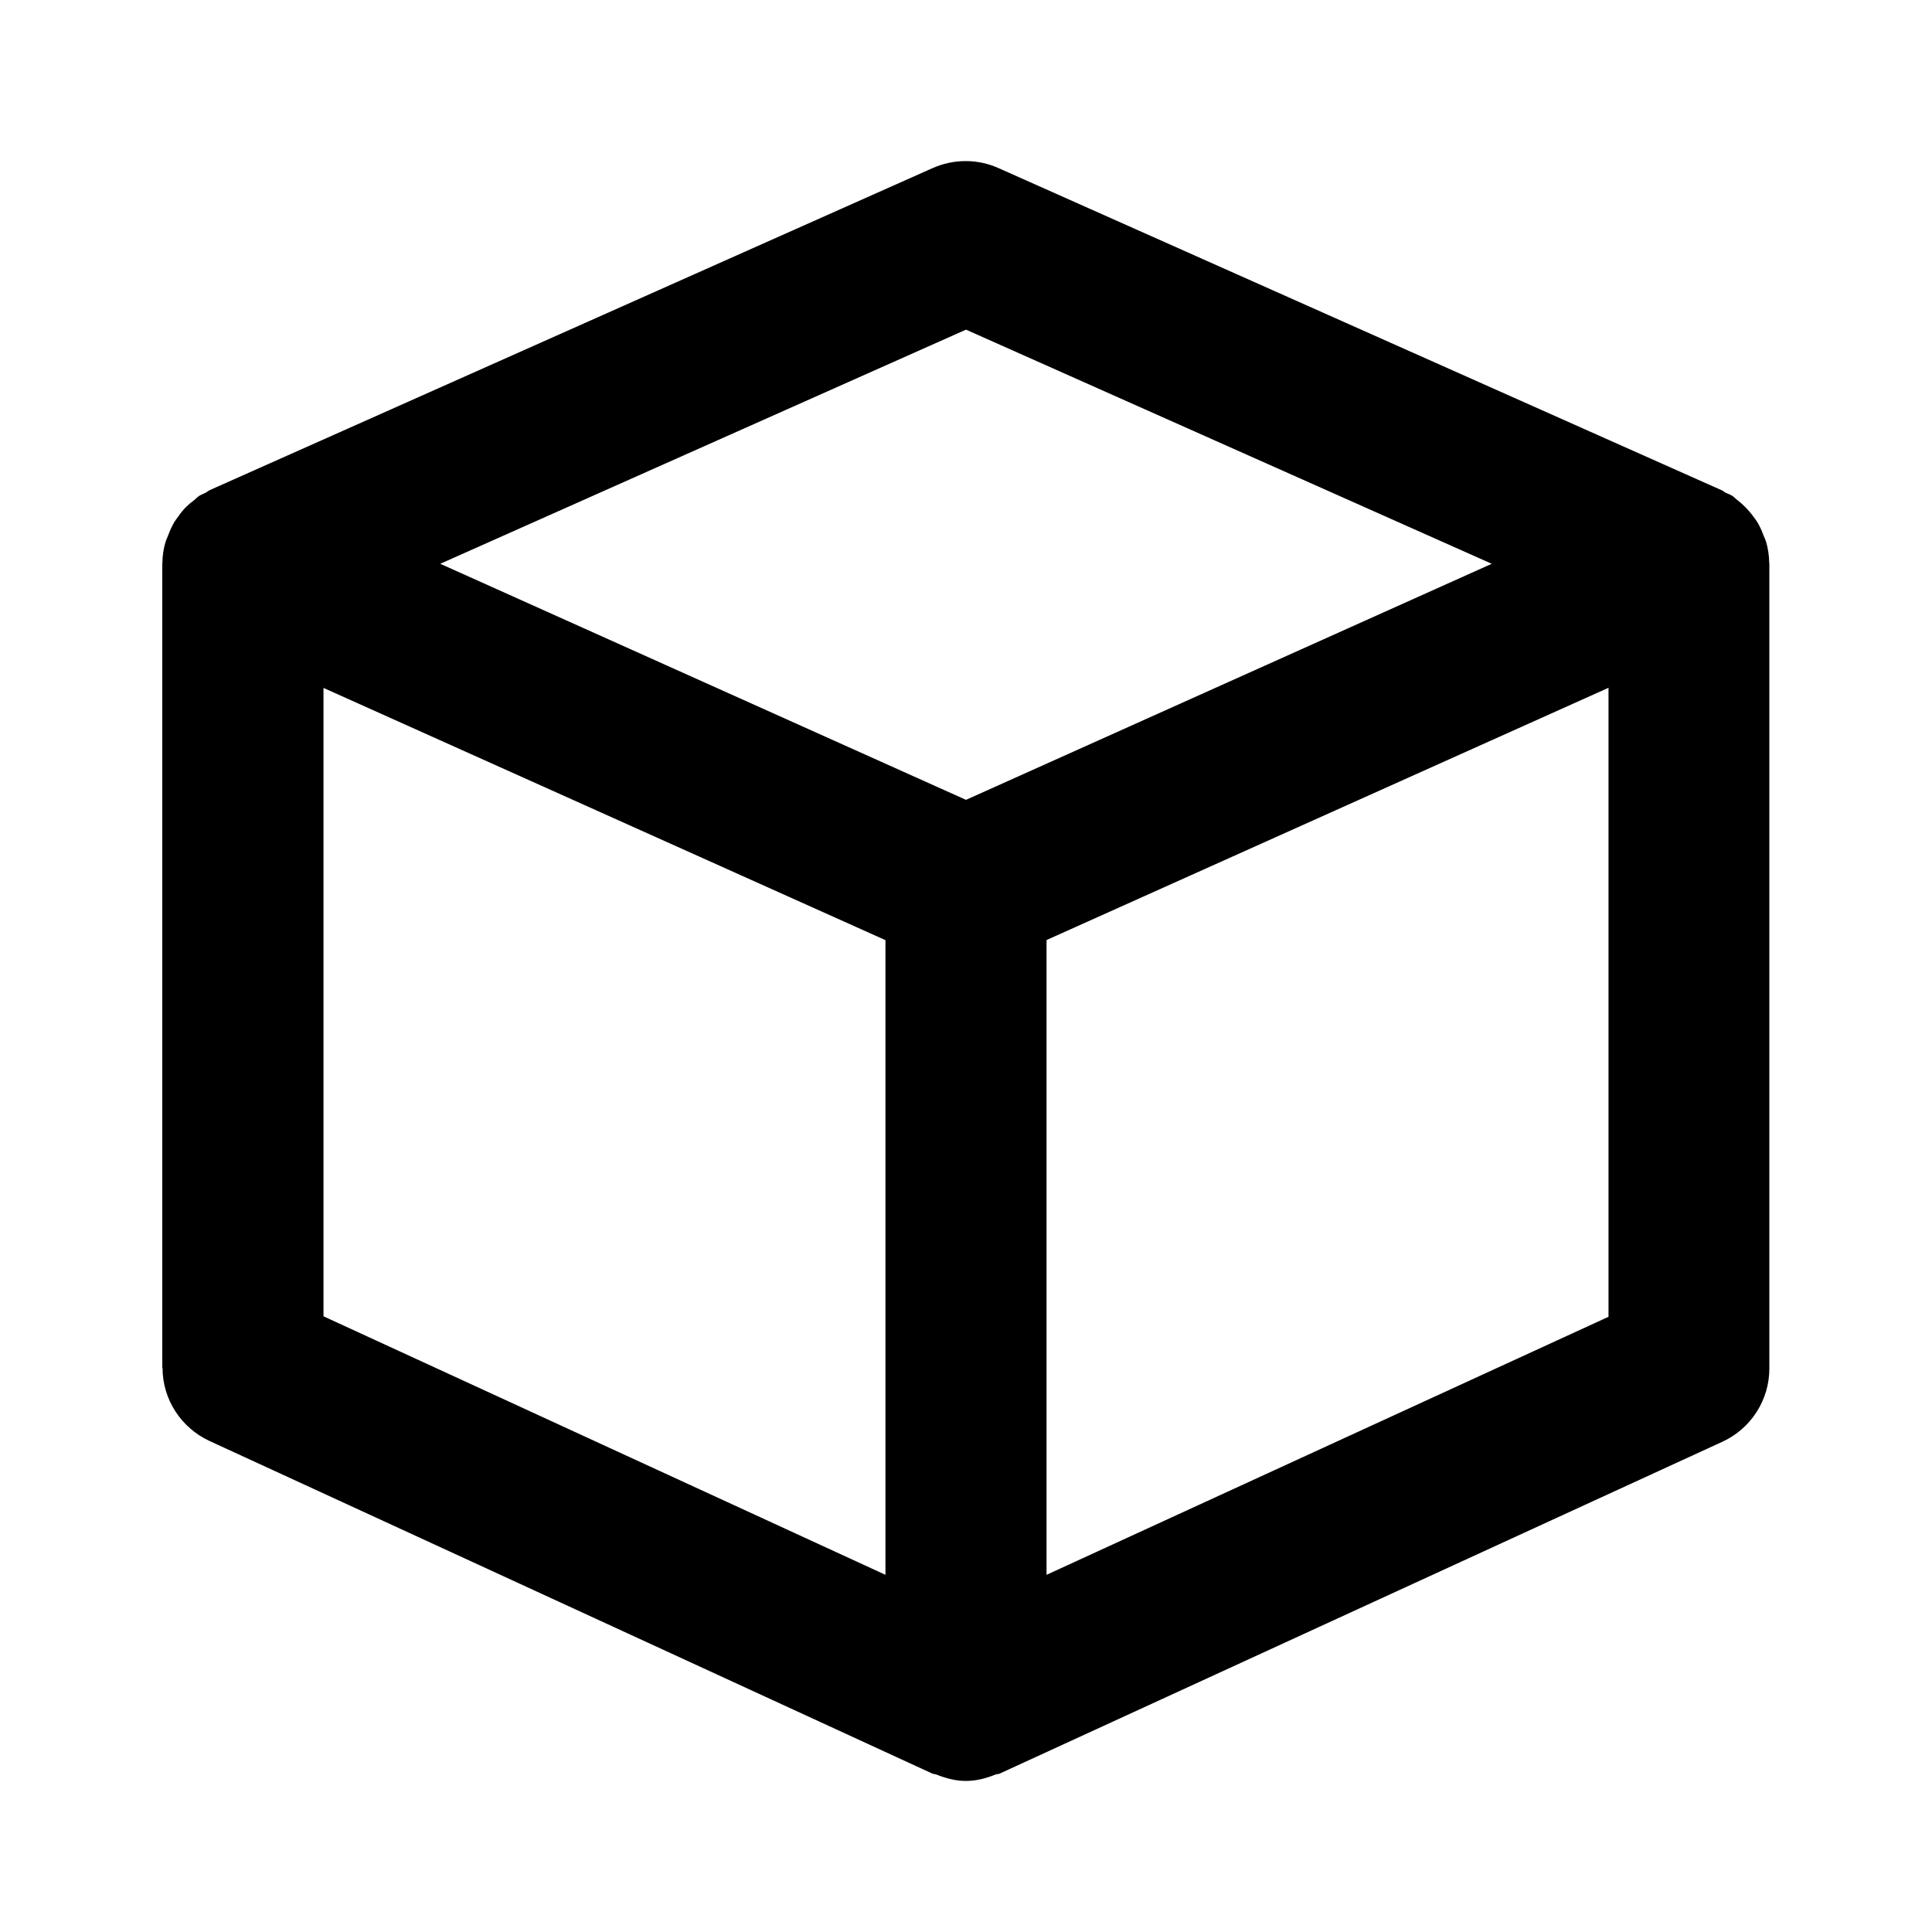 <!-- Generated by IcoMoon.io -->
<svg version="1.1" xmlns="http://www.w3.org/2000/svg" width="16" height="16" viewBox="0 0 16 16">
<title>bx-cube</title>
<path d="M1.346 11.327c0 0.267 0.157 0.497 0.384 0.604l0.004 0.002 5.987 2.755c0.010 0.005 0.021 0.003 0.031 0.007 0.080 0.032 0.163 0.054 0.247 0.054s0.167-0.021 0.245-0.053c0.011-0.004 0.022-0.003 0.033-0.007l5.987-2.749c0.237-0.109 0.389-0.346 0.389-0.606v-6.667l-0.001-0.004c-0.001-0.063-0.010-0.123-0.027-0.18l0.001 0.005c-0.005-0.019-0.014-0.035-0.021-0.053-0.015-0.042-0.032-0.078-0.052-0.112l0.002 0.003c-0.014-0.021-0.027-0.039-0.041-0.057l0.001 0.001c-0.037-0.049-0.079-0.091-0.126-0.128l-0.002-0.001c-0.014-0.011-0.025-0.024-0.040-0.034-0.017-0.012-0.038-0.017-0.056-0.027-0.013-0.006-0.021-0.015-0.035-0.021l-5.987-2.667c-0.080-0.036-0.173-0.058-0.271-0.058s-0.192 0.021-0.276 0.059l0.004-0.002-5.987 2.667c-0.013 0.006-0.023 0.015-0.035 0.022-0.019 0.010-0.038 0.016-0.055 0.027-0.015 0.010-0.026 0.023-0.040 0.034-0.050 0.036-0.092 0.078-0.126 0.127l-0.001 0.002c-0.013 0.016-0.026 0.034-0.038 0.053l-0.002 0.003c-0.020 0.035-0.036 0.071-0.050 0.109-0.007 0.019-0.016 0.035-0.021 0.053-0.016 0.052-0.026 0.113-0.026 0.175v0l-0.001 0.004v6.661zM2.679 5.697l4.654 2.089v5.256l-4.654-2.141v-5.204zM13.321 10.905l-4.654 2.137v-5.257l4.654-2.089v5.209zM8 2.73l4.354 1.939-4.354 1.955-4.354-1.955 4.354-1.939z"></path>
</svg>
